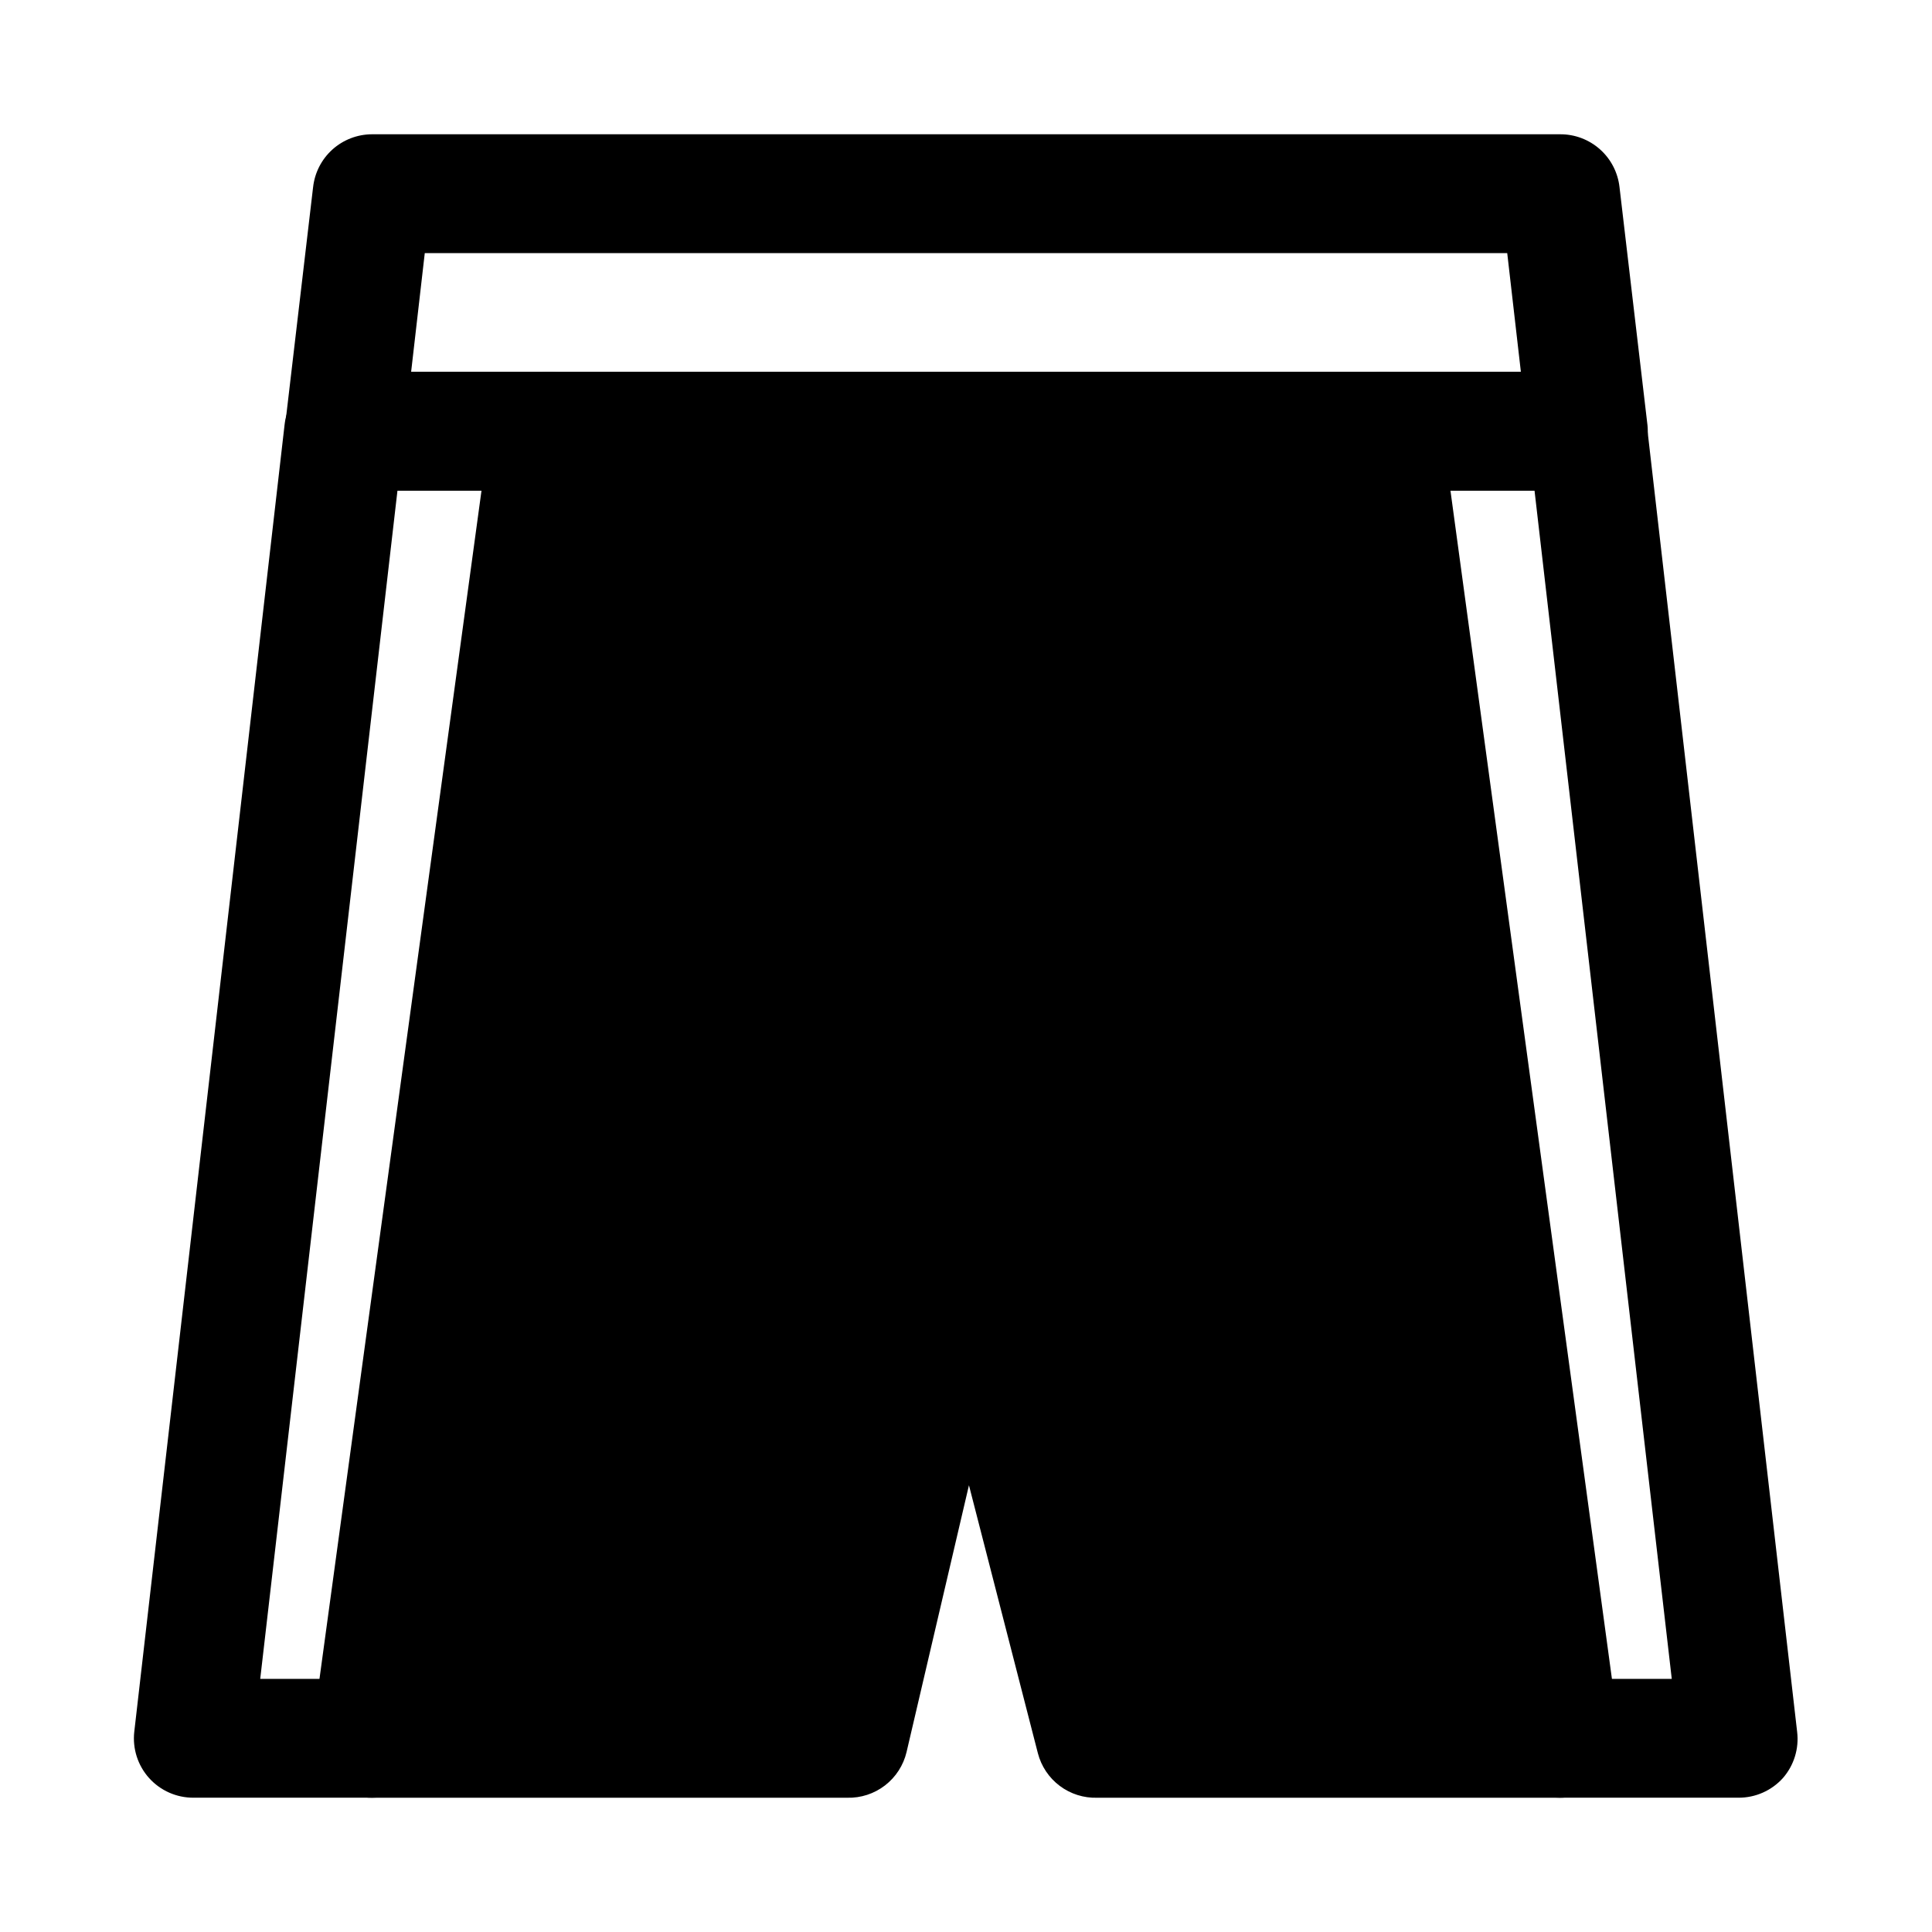 <?xml version="1.0" encoding="UTF-8"?>
<!-- Uploaded to: SVG Find, www.svgfind.com, Generator: SVG Find Mixer Tools -->
<svg fill="#000000" width="800px" height="800px" version="1.1" viewBox="144 144 512 512" xmlns="http://www.w3.org/2000/svg">
 <g>
  <path d="m564.68 274.05h-329.36c-4.5 0.035-8.797-1.855-11.809-5.195-3.004-3.344-4.438-7.812-3.938-12.281l7.398-62.977h0.004c0.426-3.84 2.246-7.391 5.121-9.977 2.875-2.582 6.598-4.019 10.465-4.035h314.88c3.894-0.023 7.656 1.395 10.562 3.984 2.91 2.586 4.754 6.16 5.184 10.027l7.398 62.977c0.504 4.469-0.93 8.938-3.934 12.281-3.051 3.379-7.414 5.273-11.969 5.195zm-311.73-31.488h294.1l-3.621-31.488h-286.86z"/>
  <path d="m242.56 620.41h-47.234c-4.496 0.035-8.793-1.855-11.805-5.195-3.008-3.344-4.438-7.812-3.938-12.281l39.832-346.37c0.43-3.867 2.273-7.441 5.184-10.027 2.906-2.59 6.668-4.008 10.562-3.984h54.629c5.625 0 10.824 3 13.637 7.871 2.812 4.871 2.812 10.875 0 15.746-2.812 4.871-8.012 7.871-13.637 7.871h-40.461l-36.367 314.88h29.598c5.625 0 10.82 3.004 13.633 7.875 2.812 4.871 2.812 10.871 0 15.742-2.812 4.871-8.008 7.871-13.633 7.871z"/>
  <path d="m604.67 620.41h-47.234c-5.625 0-10.82-3-13.633-7.871-2.812-4.871-2.812-10.871 0-15.742 2.812-4.871 8.008-7.875 13.633-7.875h29.598l-36.367-314.88h-40.461c-5.625 0-10.824-3-13.637-7.871-2.812-4.871-2.812-10.875 0-15.746 2.812-4.871 8.012-7.871 13.637-7.871h54.473c3.894-0.023 7.656 1.395 10.562 3.984 2.91 2.586 4.754 6.16 5.184 10.027l39.832 346.37c0.543 4.445-0.832 8.914-3.777 12.281-3.016 3.34-7.312 5.231-11.809 5.195z"/>
  <path d="m525.95 256.1c-0.531-3.781-2.426-7.242-5.32-9.734-2.898-2.488-6.602-3.844-10.422-3.805h-220.42c-3.82-0.039-7.523 1.316-10.418 3.805-2.898 2.492-4.789 5.953-5.324 9.734l-47.23 346.37-0.004 0.004c-0.637 4.547 0.742 9.148 3.781 12.594 3.019 3.438 7.387 5.391 11.965 5.352h125.95c3.617 0.098 7.156-1.055 10.023-3.262 2.867-2.211 4.887-5.336 5.719-8.859l16.531-70.691 18.262 71.004c0.895 3.465 2.941 6.523 5.801 8.668 2.863 2.148 6.371 3.254 9.945 3.141h122.64c4.523-0.004 8.824-1.953 11.809-5.352 3.039-3.445 4.418-8.047 3.781-12.594z"/>
 </g>
</svg>